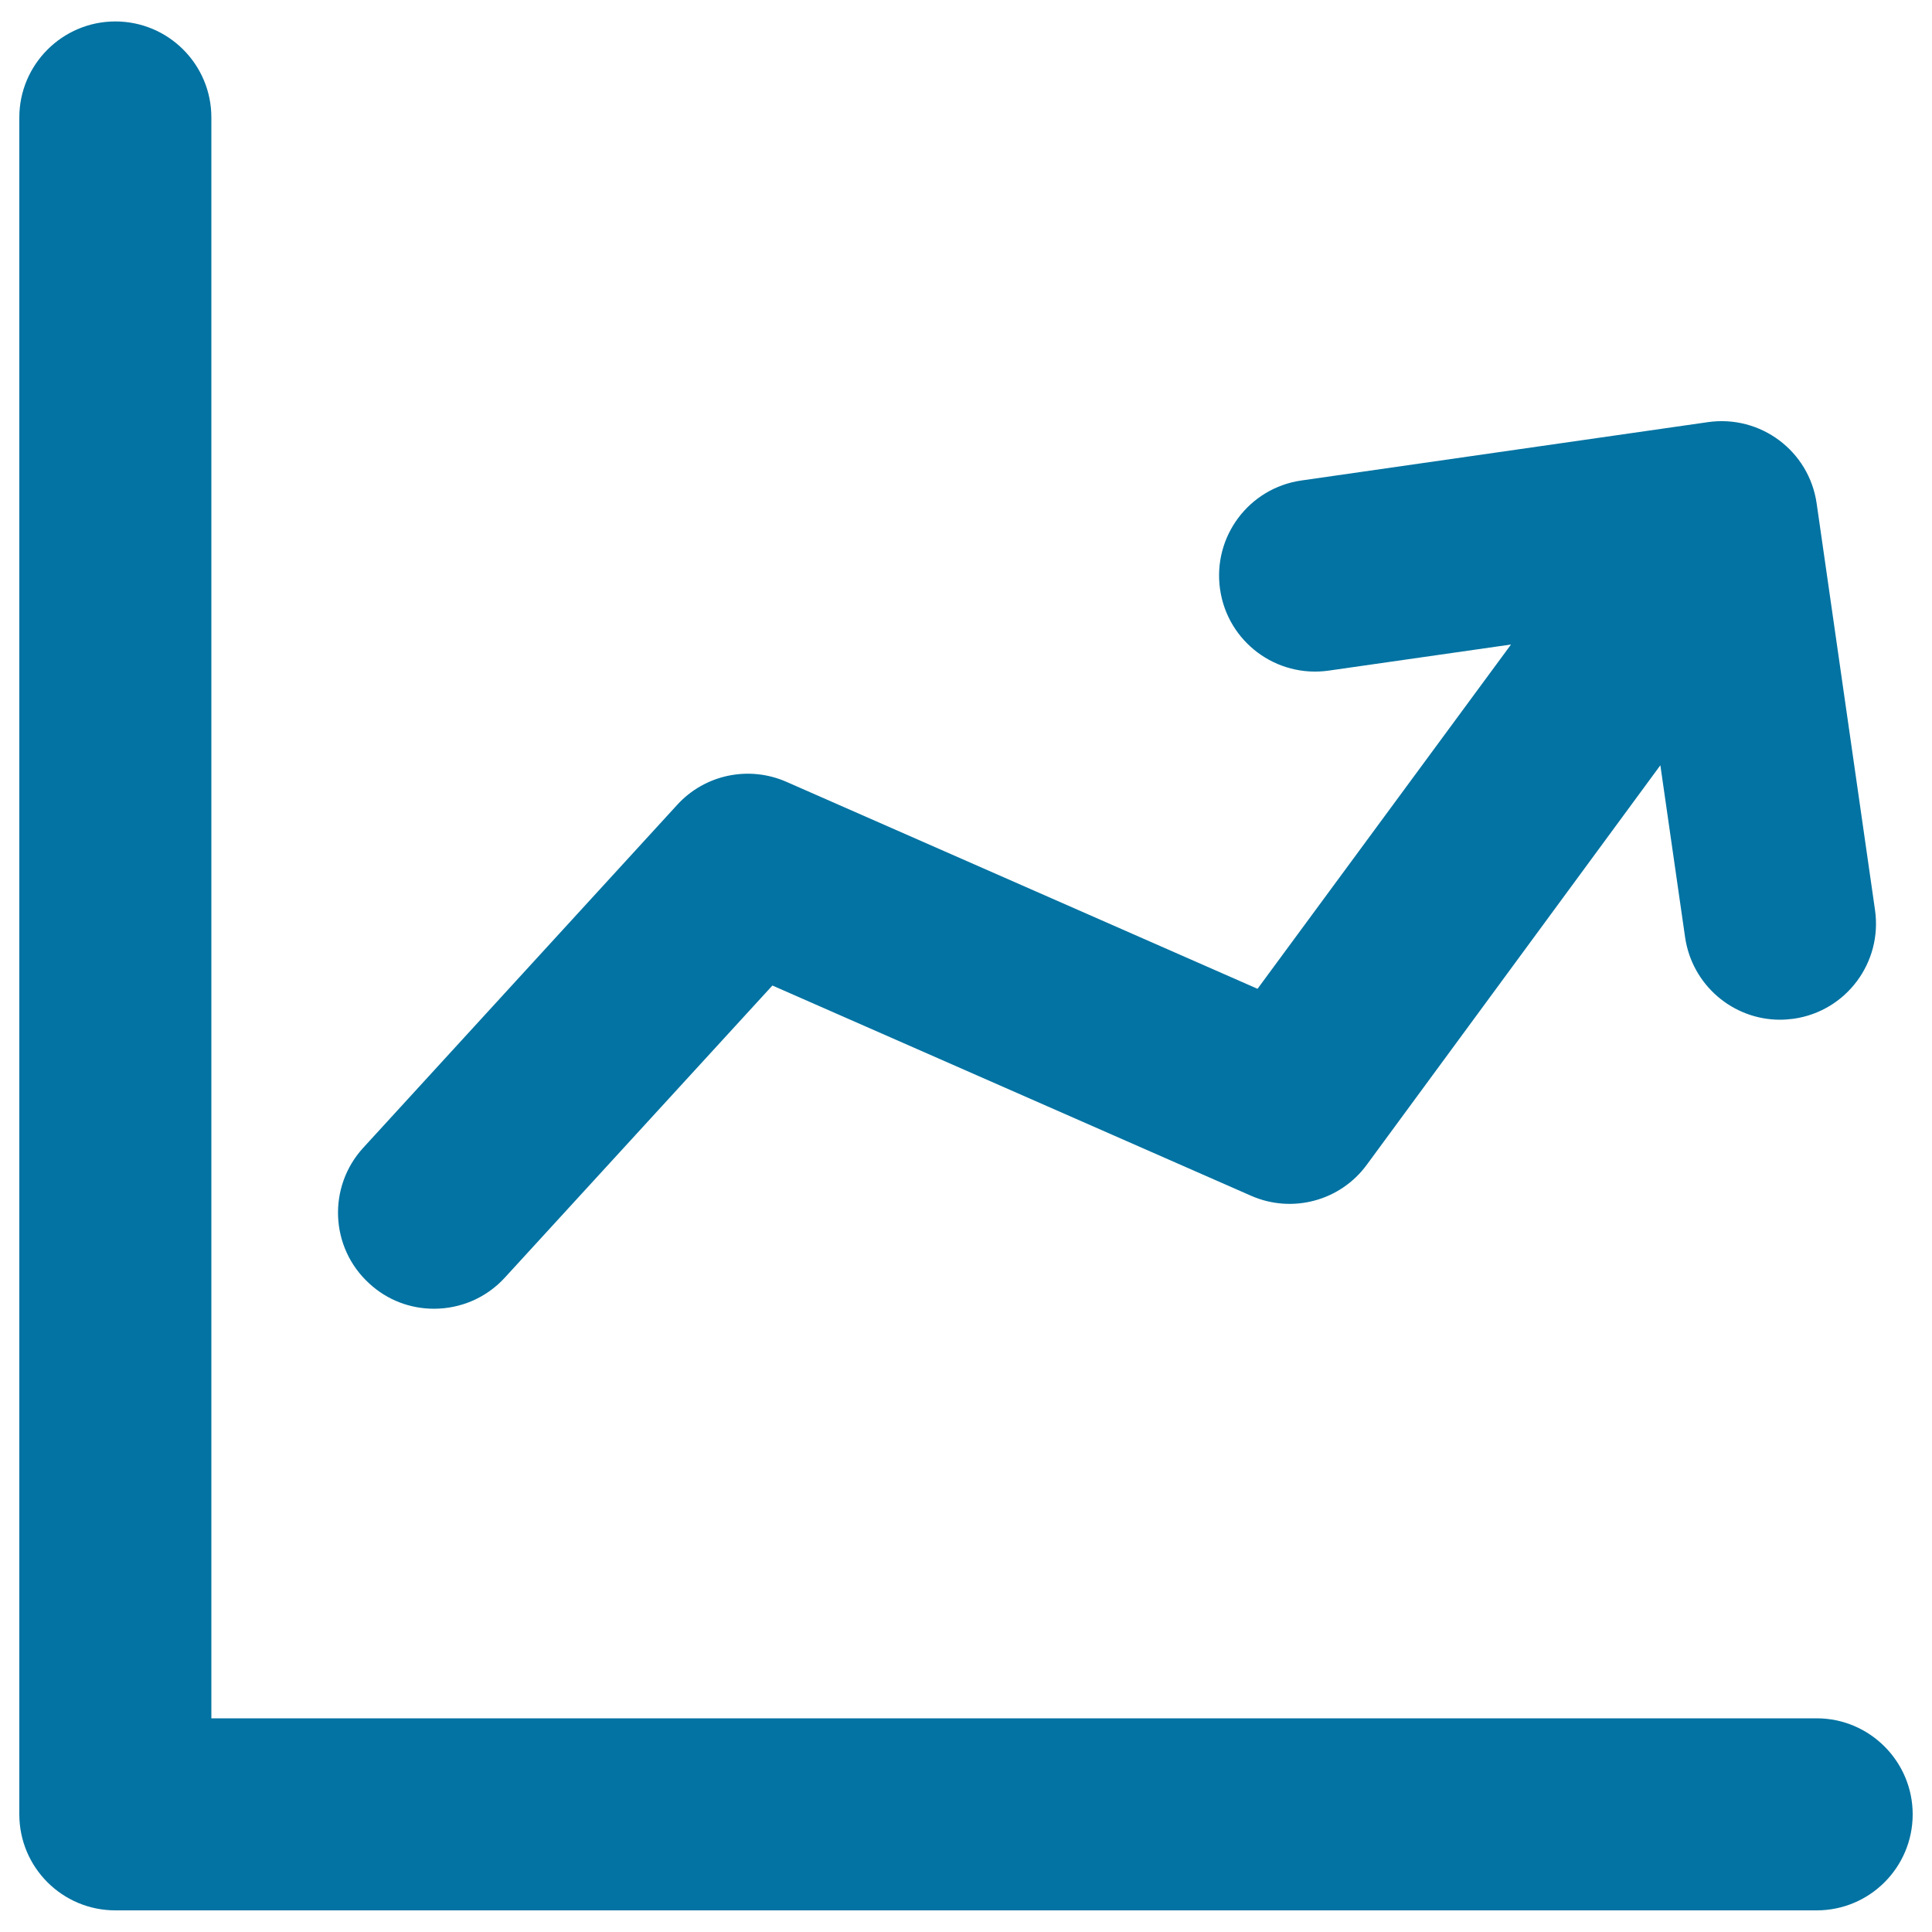 <svg xmlns="http://www.w3.org/2000/svg" viewBox="0 0 1000 1000" style="fill:#0273a2">
<title>Finance Bar SVG icon</title>
<g><path d="M940.3,889.4H109.4V60.8c0-27.5-22.3-49.7-49.7-49.7C32.3,11.1,10,33.4,10,60.8v878.3c0,27.5,22.3,49.7,49.7,49.7h880.6c27.5,0,49.7-22.3,49.7-49.7C990,911.7,967.7,889.4,940.3,889.4z"/><path d="M224.6,677.4c13.5,0,26.9-5.4,36.7-16.1l138.5-151.2l247.7,108.8c21.3,9.4,46.3,2.7,60-16.1l151.9-206.7l12.8,89c3.6,24.8,24.8,42.7,49.1,42.7c2.3,0,4.7-0.2,7.1-0.5c27.2-3.9,46-29.1,42.1-56.3l-30.2-210.4c-3.9-27.2-29.1-46-56.3-42.1l-210.4,30.2c-27.2,3.9-46,29.1-42.1,56.3c3.9,27.2,29.1,46,56.3,42.1l94.3-13.5L650.9,511.8L407.1,404.7c-19.5-8.6-42.3-3.8-56.6,11.9L188,594.1c-18.5,20.2-17.2,51.7,3.1,70.2C200.6,673.1,212.6,677.4,224.6,677.4z"/></g>
</svg>